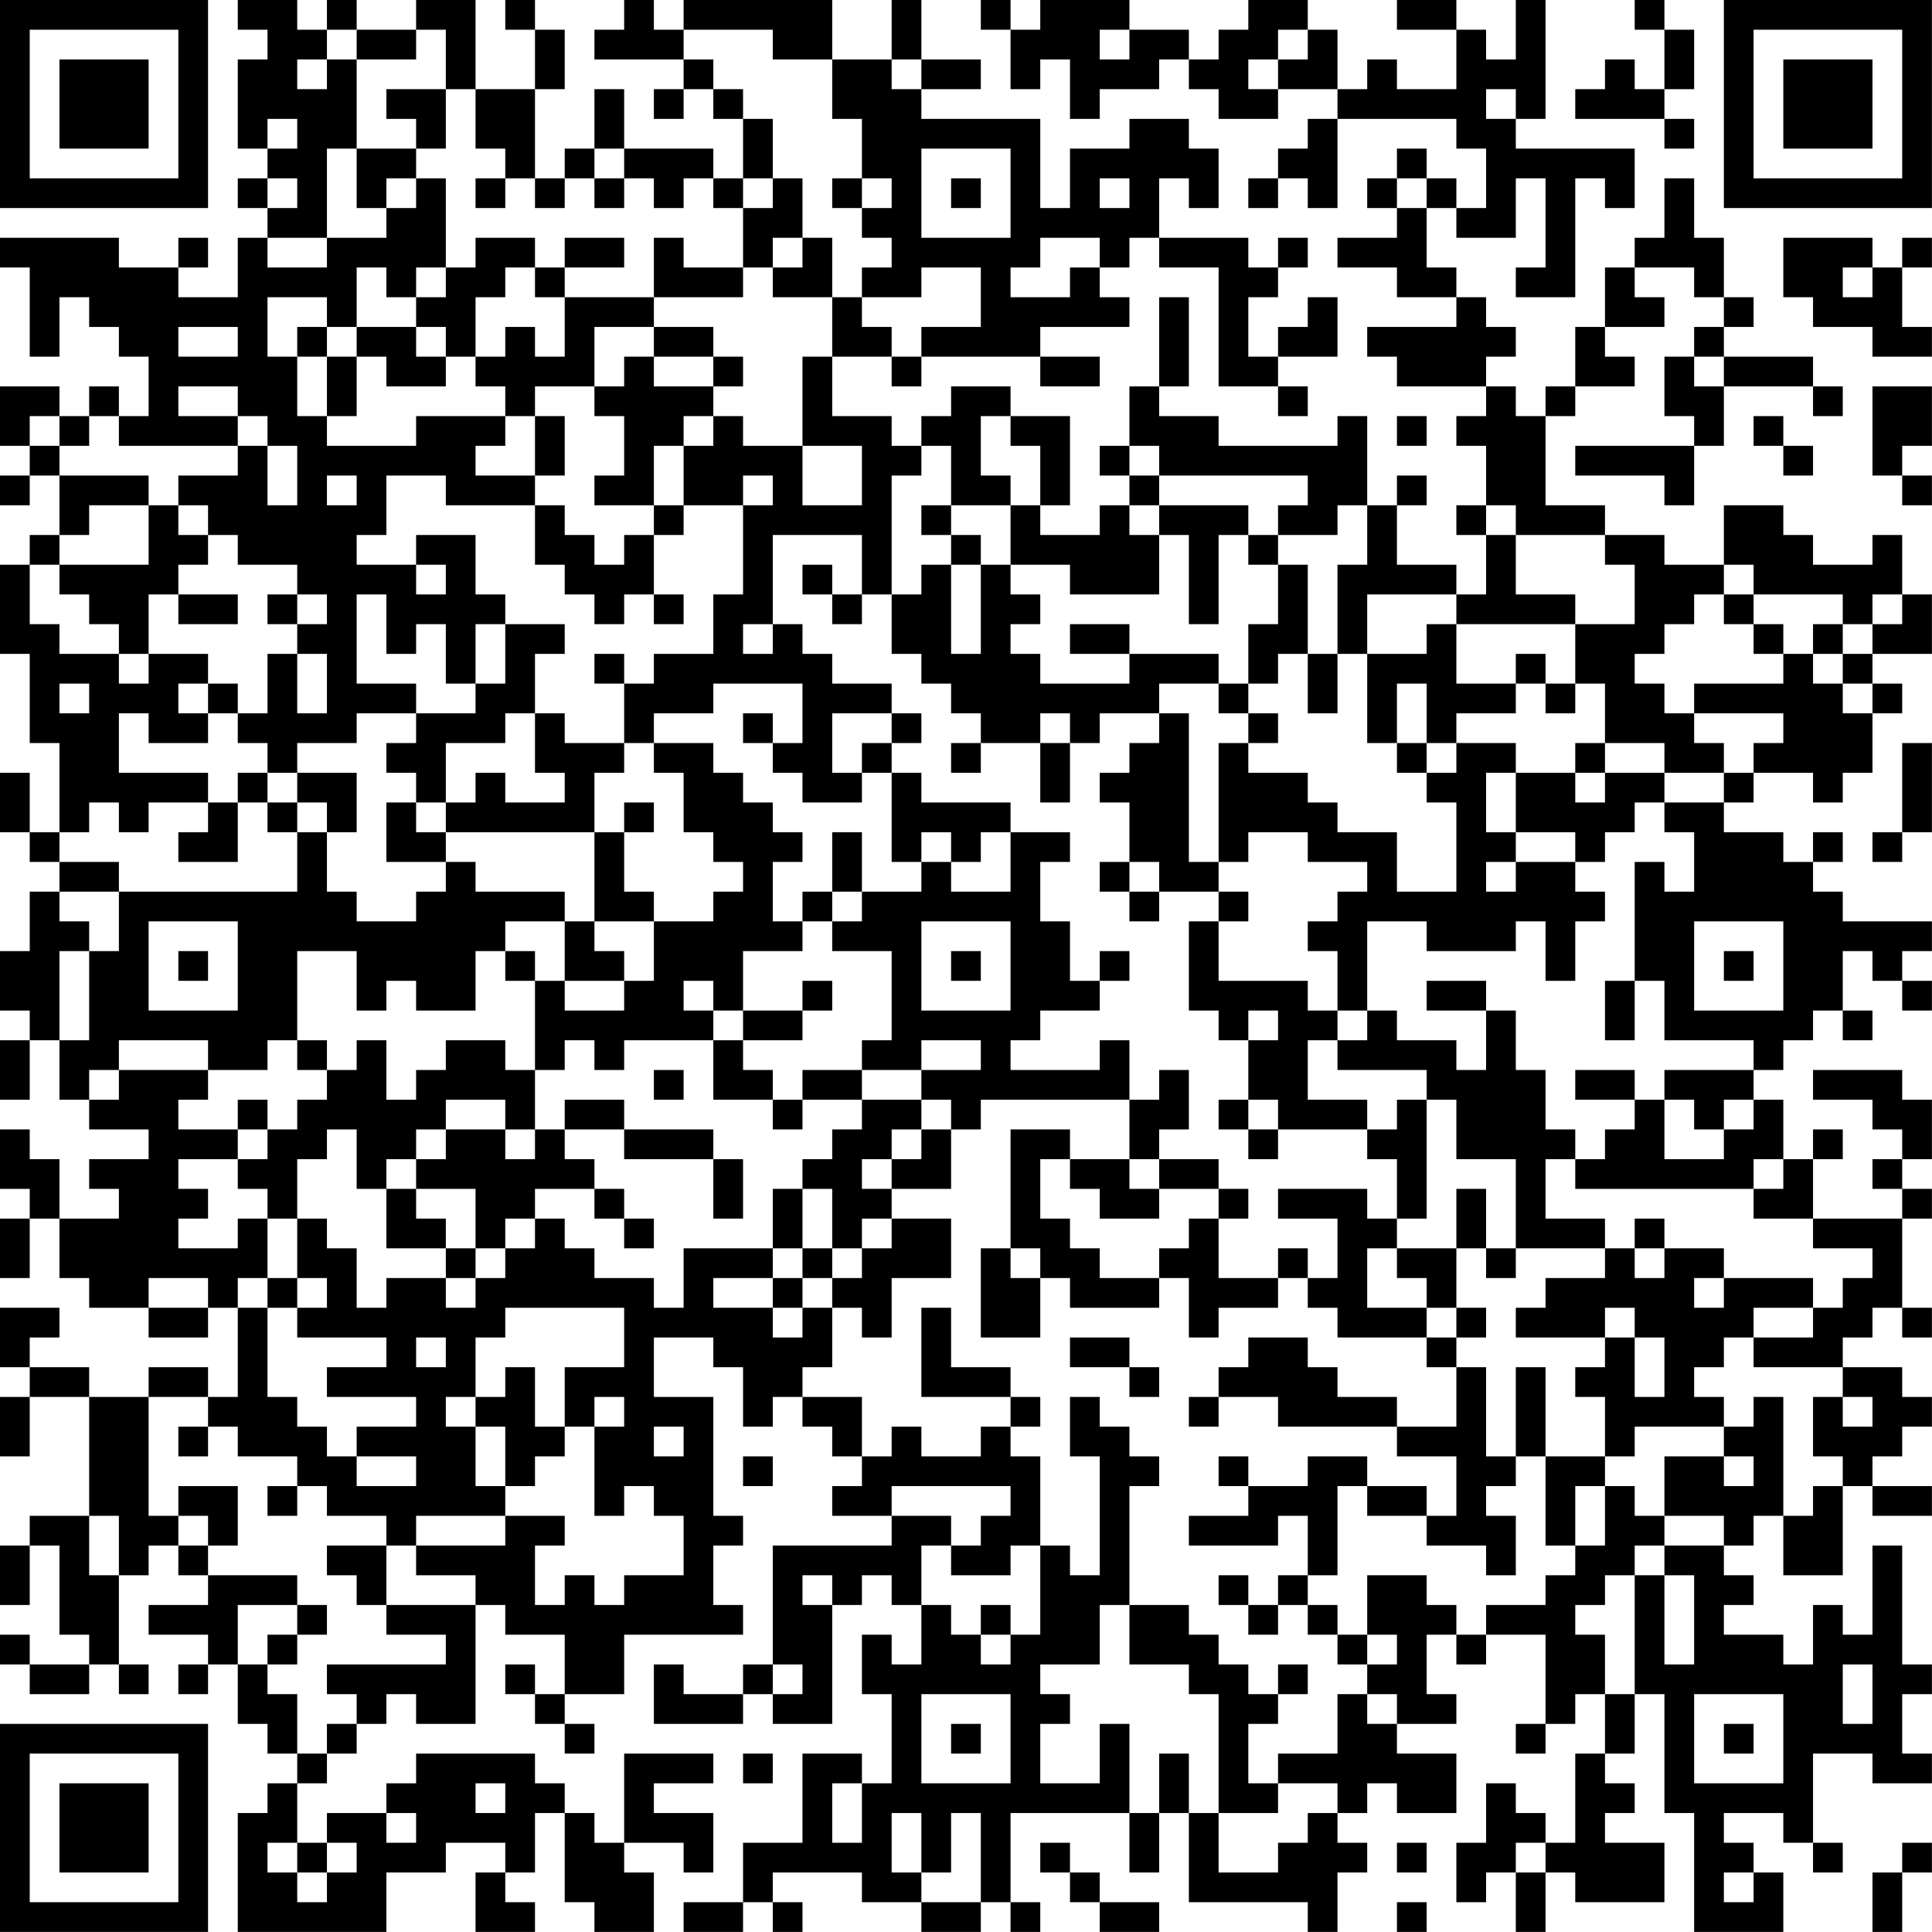 <?xml version="1.0" encoding="UTF-8"?>
<svg xmlns="http://www.w3.org/2000/svg" version="1.1" width="250" height="250" viewBox="0 0 250 250"><rect x="0" y="0" width="250" height="250" fill="#ffffff"/><g transform="scale(3.846)"><g transform="translate(0,0)"><path fill-rule="evenodd" d="M8 0L8 1L9 1L9 2L8 2L8 5L9 5L9 6L8 6L8 7L9 7L9 8L8 8L8 10L6 10L6 9L7 9L7 8L6 8L6 9L4 9L4 8L0 8L0 9L1 9L1 12L2 12L2 10L3 10L3 11L4 11L4 12L5 12L5 14L4 14L4 13L3 13L3 14L2 14L2 13L0 13L0 15L1 15L1 16L0 16L0 17L1 17L1 16L2 16L2 18L1 18L1 19L0 19L0 22L1 22L1 25L2 25L2 28L1 28L1 26L0 26L0 28L1 28L1 29L2 29L2 30L1 30L1 32L0 32L0 34L1 34L1 35L0 35L0 37L1 37L1 35L2 35L2 37L3 37L3 38L5 38L5 39L3 39L3 40L4 40L4 41L2 41L2 39L1 39L1 38L0 38L0 40L1 40L1 41L0 41L0 43L1 43L1 41L2 41L2 43L3 43L3 44L5 44L5 45L7 45L7 44L8 44L8 47L7 47L7 46L5 46L5 47L3 47L3 46L1 46L1 45L2 45L2 44L0 44L0 46L1 46L1 47L0 47L0 49L1 49L1 47L3 47L3 51L1 51L1 52L0 52L0 54L1 54L1 52L2 52L2 55L3 55L3 56L1 56L1 55L0 55L0 56L1 56L1 57L3 57L3 56L4 56L4 57L5 57L5 56L4 56L4 53L5 53L5 52L6 52L6 53L7 53L7 54L5 54L5 55L7 55L7 56L6 56L6 57L7 57L7 56L8 56L8 58L9 58L9 59L10 59L10 60L9 60L9 61L8 61L8 65L13 65L13 63L15 63L15 62L17 62L17 63L16 63L16 65L18 65L18 64L17 64L17 63L18 63L18 61L19 61L19 64L20 64L20 65L22 65L22 63L21 63L21 62L23 62L23 63L24 63L24 61L22 61L22 60L24 60L24 59L21 59L21 62L20 62L20 61L19 61L19 60L18 60L18 59L14 59L14 60L13 60L13 61L11 61L11 62L10 62L10 60L11 60L11 59L12 59L12 58L13 58L13 57L14 57L14 58L16 58L16 54L17 54L17 55L19 55L19 57L18 57L18 56L17 56L17 57L18 57L18 58L19 58L19 59L20 59L20 58L19 58L19 57L21 57L21 55L25 55L25 54L24 54L24 52L25 52L25 51L24 51L24 47L22 47L22 45L24 45L24 46L25 46L25 48L26 48L26 47L27 47L27 48L28 48L28 49L29 49L29 50L28 50L28 51L30 51L30 52L26 52L26 56L25 56L25 57L23 57L23 56L22 56L22 58L25 58L25 57L26 57L26 58L28 58L28 54L29 54L29 53L30 53L30 54L31 54L31 56L30 56L30 55L29 55L29 57L30 57L30 60L29 60L29 59L27 59L27 62L25 62L25 64L23 64L23 65L25 65L25 64L26 64L26 65L27 65L27 64L26 64L26 63L29 63L29 64L31 64L31 65L33 65L33 64L34 64L34 65L35 65L35 64L34 64L34 61L38 61L38 63L39 63L39 61L40 61L40 64L44 64L44 65L45 65L45 63L46 63L46 62L45 62L45 61L46 61L46 60L47 60L47 61L49 61L49 59L47 59L47 58L49 58L49 57L48 57L48 55L49 55L49 56L50 56L50 55L52 55L52 58L51 58L51 59L52 59L52 58L53 58L53 57L54 57L54 59L53 59L53 62L52 62L52 61L51 61L51 60L50 60L50 62L49 62L49 64L50 64L50 63L51 63L51 65L52 65L52 63L53 63L53 64L56 64L56 62L54 62L54 61L55 61L55 60L54 60L54 59L55 59L55 57L56 57L56 61L57 61L57 65L60 65L60 63L59 63L59 62L58 62L58 61L60 61L60 62L61 62L61 63L62 63L62 62L61 62L61 59L63 59L63 60L65 60L65 59L64 59L64 57L65 57L65 56L64 56L64 52L63 52L63 55L62 55L62 54L61 54L61 56L60 56L60 55L58 55L58 54L59 54L59 53L58 53L58 52L59 52L59 51L60 51L60 53L62 53L62 50L63 50L63 51L65 51L65 50L63 50L63 49L64 49L64 48L65 48L65 47L64 47L64 46L62 46L62 45L63 45L63 44L64 44L64 45L65 45L65 44L64 44L64 41L65 41L65 40L64 40L64 39L65 39L65 37L64 37L64 36L61 36L61 37L63 37L63 38L64 38L64 39L63 39L63 40L64 40L64 41L61 41L61 39L62 39L62 38L61 38L61 39L60 39L60 37L59 37L59 36L60 36L60 35L61 35L61 34L62 34L62 35L63 35L63 34L62 34L62 32L63 32L63 33L64 33L64 34L65 34L65 33L64 33L64 32L65 32L65 31L62 31L62 30L61 30L61 29L62 29L62 28L61 28L61 29L60 29L60 28L58 28L58 27L59 27L59 26L61 26L61 27L62 27L62 26L63 26L63 24L64 24L64 23L63 23L63 22L65 22L65 20L64 20L64 18L63 18L63 19L61 19L61 18L60 18L60 17L58 17L58 19L56 19L56 18L54 18L54 17L52 17L52 14L53 14L53 13L55 13L55 12L54 12L54 11L56 11L56 10L55 10L55 9L57 9L57 10L58 10L58 11L57 11L57 12L56 12L56 14L57 14L57 15L53 15L53 16L56 16L56 17L57 17L57 15L58 15L58 13L61 13L61 14L62 14L62 13L61 13L61 12L58 12L58 11L59 11L59 10L58 10L58 8L57 8L57 6L56 6L56 8L55 8L55 9L54 9L54 11L53 11L53 13L52 13L52 14L51 14L51 13L50 13L50 12L51 12L51 11L50 11L50 10L49 10L49 9L48 9L48 7L49 7L49 8L51 8L51 6L52 6L52 9L51 9L51 10L53 10L53 6L54 6L54 7L55 7L55 5L51 5L51 4L52 4L52 0L51 0L51 2L50 2L50 1L49 1L49 0L47 0L47 1L49 1L49 3L47 3L47 2L46 2L46 3L45 3L45 1L44 1L44 0L42 0L42 1L41 1L41 2L40 2L40 1L38 1L38 0L35 0L35 1L34 1L34 0L33 0L33 1L34 1L34 3L35 3L35 2L36 2L36 4L37 4L37 3L39 3L39 2L40 2L40 3L41 3L41 4L43 4L43 3L45 3L45 4L44 4L44 5L43 5L43 6L42 6L42 7L43 7L43 6L44 6L44 7L45 7L45 4L49 4L49 5L50 5L50 7L49 7L49 6L48 6L48 5L47 5L47 6L46 6L46 7L47 7L47 8L45 8L45 9L47 9L47 10L49 10L49 11L46 11L46 12L47 12L47 13L50 13L50 14L49 14L49 15L50 15L50 17L49 17L49 18L50 18L50 20L49 20L49 19L47 19L47 17L48 17L48 16L47 16L47 17L46 17L46 14L45 14L45 15L41 15L41 14L39 14L39 13L40 13L40 10L39 10L39 13L38 13L38 15L37 15L37 16L38 16L38 17L37 17L37 18L35 18L35 17L36 17L36 14L34 14L34 13L32 13L32 14L31 14L31 15L30 15L30 14L28 14L28 12L30 12L30 13L31 13L31 12L35 12L35 13L37 13L37 12L35 12L35 11L38 11L38 10L37 10L37 9L38 9L38 8L39 8L39 9L41 9L41 13L43 13L43 14L44 14L44 13L43 13L43 12L45 12L45 10L44 10L44 11L43 11L43 12L42 12L42 10L43 10L43 9L44 9L44 8L43 8L43 9L42 9L42 8L39 8L39 6L40 6L40 7L41 7L41 5L40 5L40 4L38 4L38 5L36 5L36 7L35 7L35 4L31 4L31 3L33 3L33 2L31 2L31 0L30 0L30 2L28 2L28 0L23 0L23 1L22 1L22 0L21 0L21 1L20 1L20 2L23 2L23 3L22 3L22 4L23 4L23 3L24 3L24 4L25 4L25 6L24 6L24 5L21 5L21 3L20 3L20 5L19 5L19 6L18 6L18 3L19 3L19 1L18 1L18 0L17 0L17 1L18 1L18 3L16 3L16 0L14 0L14 1L12 1L12 0L11 0L11 1L10 1L10 0ZM55 0L55 1L56 1L56 3L55 3L55 2L54 2L54 3L53 3L53 4L56 4L56 5L57 5L57 4L56 4L56 3L57 3L57 1L56 1L56 0ZM11 1L11 2L10 2L10 3L11 3L11 2L12 2L12 5L11 5L11 8L9 8L9 9L11 9L11 8L13 8L13 7L14 7L14 6L15 6L15 9L14 9L14 10L13 10L13 9L12 9L12 11L11 11L11 10L9 10L9 12L10 12L10 14L11 14L11 15L14 15L14 14L17 14L17 15L16 15L16 16L18 16L18 17L15 17L15 16L13 16L13 18L12 18L12 19L14 19L14 20L15 20L15 19L14 19L14 18L16 18L16 20L17 20L17 21L16 21L16 23L15 23L15 21L14 21L14 22L13 22L13 20L12 20L12 23L14 23L14 24L12 24L12 25L10 25L10 26L9 26L9 25L8 25L8 24L9 24L9 22L10 22L10 24L11 24L11 22L10 22L10 21L11 21L11 20L10 20L10 19L8 19L8 18L7 18L7 17L6 17L6 16L8 16L8 15L9 15L9 17L10 17L10 15L9 15L9 14L8 14L8 13L6 13L6 14L8 14L8 15L4 15L4 14L3 14L3 15L2 15L2 14L1 14L1 15L2 15L2 16L5 16L5 17L3 17L3 18L2 18L2 19L1 19L1 21L2 21L2 22L4 22L4 23L5 23L5 22L7 22L7 23L6 23L6 24L7 24L7 25L5 25L5 24L4 24L4 26L7 26L7 27L5 27L5 28L4 28L4 27L3 27L3 28L2 28L2 29L4 29L4 30L2 30L2 31L3 31L3 32L2 32L2 35L3 35L3 32L4 32L4 30L10 30L10 28L11 28L11 30L12 30L12 31L14 31L14 30L15 30L15 29L16 29L16 30L19 30L19 31L17 31L17 32L16 32L16 34L14 34L14 33L13 33L13 34L12 34L12 32L10 32L10 35L9 35L9 36L7 36L7 35L4 35L4 36L3 36L3 37L4 37L4 36L7 36L7 37L6 37L6 38L8 38L8 39L6 39L6 40L7 40L7 41L6 41L6 42L8 42L8 41L9 41L9 43L8 43L8 44L9 44L9 47L10 47L10 48L11 48L11 49L12 49L12 50L14 50L14 49L12 49L12 48L14 48L14 47L11 47L11 46L13 46L13 45L10 45L10 44L11 44L11 43L10 43L10 41L11 41L11 42L12 42L12 44L13 44L13 43L15 43L15 44L16 44L16 43L17 43L17 42L18 42L18 41L19 41L19 42L20 42L20 43L22 43L22 44L23 44L23 42L26 42L26 43L24 43L24 44L26 44L26 45L27 45L27 44L28 44L28 46L27 46L27 47L29 47L29 49L30 49L30 48L31 48L31 49L33 49L33 48L34 48L34 49L35 49L35 52L34 52L34 53L32 53L32 52L33 52L33 51L34 51L34 50L30 50L30 51L32 51L32 52L31 52L31 54L32 54L32 55L33 55L33 56L34 56L34 55L35 55L35 52L36 52L36 53L37 53L37 49L36 49L36 47L37 47L37 48L38 48L38 49L39 49L39 50L38 50L38 54L37 54L37 56L35 56L35 57L36 57L36 58L35 58L35 60L37 60L37 58L38 58L38 61L39 61L39 59L40 59L40 61L41 61L41 63L43 63L43 62L44 62L44 61L45 61L45 60L43 60L43 59L45 59L45 57L46 57L46 58L47 58L47 57L46 57L46 56L47 56L47 55L46 55L46 53L48 53L48 54L49 54L49 55L50 55L50 54L52 54L52 53L53 53L53 52L54 52L54 50L55 50L55 51L56 51L56 52L55 52L55 53L54 53L54 54L53 54L53 55L54 55L54 57L55 57L55 53L56 53L56 56L57 56L57 53L56 53L56 52L58 52L58 51L56 51L56 49L58 49L58 50L59 50L59 49L58 49L58 48L59 48L59 47L60 47L60 51L61 51L61 50L62 50L62 49L61 49L61 47L62 47L62 48L63 48L63 47L62 47L62 46L59 46L59 45L61 45L61 44L62 44L62 43L63 43L63 42L61 42L61 41L59 41L59 40L60 40L60 39L59 39L59 40L53 40L53 39L54 39L54 38L55 38L55 37L56 37L56 39L58 39L58 38L59 38L59 37L58 37L58 38L57 38L57 37L56 37L56 36L59 36L59 35L56 35L56 33L55 33L55 29L56 29L56 30L57 30L57 28L56 28L56 27L58 27L58 26L59 26L59 25L60 25L60 24L57 24L57 23L60 23L60 22L61 22L61 23L62 23L62 24L63 24L63 23L62 23L62 22L63 22L63 21L64 21L64 20L63 20L63 21L62 21L62 20L59 20L59 19L58 19L58 20L57 20L57 21L56 21L56 22L55 22L55 23L56 23L56 24L57 24L57 25L58 25L58 26L56 26L56 25L54 25L54 23L53 23L53 21L55 21L55 19L54 19L54 18L51 18L51 17L50 17L50 18L51 18L51 20L53 20L53 21L49 21L49 20L46 20L46 22L45 22L45 19L46 19L46 17L45 17L45 18L43 18L43 17L44 17L44 16L39 16L39 15L38 15L38 16L39 16L39 17L38 17L38 18L39 18L39 20L36 20L36 19L34 19L34 17L35 17L35 15L34 15L34 14L33 14L33 16L34 16L34 17L32 17L32 15L31 15L31 16L30 16L30 20L29 20L29 18L26 18L26 21L25 21L25 22L26 22L26 21L27 21L27 22L28 22L28 23L30 23L30 24L28 24L28 26L29 26L29 27L27 27L27 26L26 26L26 25L27 25L27 23L24 23L24 24L22 24L22 25L21 25L21 23L22 23L22 22L24 22L24 20L25 20L25 17L26 17L26 16L25 16L25 17L23 17L23 15L24 15L24 14L25 14L25 15L27 15L27 17L29 17L29 15L27 15L27 12L28 12L28 10L29 10L29 11L30 11L30 12L31 12L31 11L33 11L33 9L31 9L31 10L29 10L29 9L30 9L30 8L29 8L29 7L30 7L30 6L29 6L29 4L28 4L28 2L26 2L26 1L23 1L23 2L24 2L24 3L25 3L25 4L26 4L26 6L25 6L25 7L24 7L24 6L23 6L23 7L22 7L22 6L21 6L21 5L20 5L20 6L19 6L19 7L18 7L18 6L17 6L17 5L16 5L16 3L15 3L15 1L14 1L14 2L12 2L12 1ZM37 1L37 2L38 2L38 1ZM43 1L43 2L42 2L42 3L43 3L43 2L44 2L44 1ZM30 2L30 3L31 3L31 2ZM13 3L13 4L14 4L14 5L12 5L12 7L13 7L13 6L14 6L14 5L15 5L15 3ZM50 3L50 4L51 4L51 3ZM9 4L9 5L10 5L10 4ZM31 5L31 8L34 8L34 5ZM9 6L9 7L10 7L10 6ZM16 6L16 7L17 7L17 6ZM20 6L20 7L21 7L21 6ZM26 6L26 7L25 7L25 9L23 9L23 8L22 8L22 10L19 10L19 9L21 9L21 8L19 8L19 9L18 9L18 8L16 8L16 9L15 9L15 10L14 10L14 11L12 11L12 12L11 12L11 11L10 11L10 12L11 12L11 14L12 14L12 12L13 12L13 13L15 13L15 12L16 12L16 13L17 13L17 14L18 14L18 16L19 16L19 14L18 14L18 13L20 13L20 14L21 14L21 16L20 16L20 17L22 17L22 18L21 18L21 19L20 19L20 18L19 18L19 17L18 17L18 19L19 19L19 20L20 20L20 21L21 21L21 20L22 20L22 21L23 21L23 20L22 20L22 18L23 18L23 17L22 17L22 15L23 15L23 14L24 14L24 13L25 13L25 12L24 12L24 11L22 11L22 10L25 10L25 9L26 9L26 10L28 10L28 8L27 8L27 6ZM28 6L28 7L29 7L29 6ZM32 6L32 7L33 7L33 6ZM37 6L37 7L38 7L38 6ZM47 6L47 7L48 7L48 6ZM26 8L26 9L27 9L27 8ZM35 8L35 9L34 9L34 10L36 10L36 9L37 9L37 8ZM60 8L60 10L61 10L61 11L63 11L63 12L65 12L65 11L64 11L64 9L65 9L65 8L64 8L64 9L63 9L63 8ZM17 9L17 10L16 10L16 12L17 12L17 11L18 11L18 12L19 12L19 10L18 10L18 9ZM62 9L62 10L63 10L63 9ZM6 11L6 12L8 12L8 11ZM14 11L14 12L15 12L15 11ZM20 11L20 13L21 13L21 12L22 12L22 13L24 13L24 12L22 12L22 11ZM57 12L57 13L58 13L58 12ZM63 13L63 16L64 16L64 17L65 17L65 16L64 16L64 15L65 15L65 13ZM47 14L47 15L48 15L48 14ZM59 14L59 15L60 15L60 16L61 16L61 15L60 15L60 14ZM11 16L11 17L12 17L12 16ZM5 17L5 19L2 19L2 20L3 20L3 21L4 21L4 22L5 22L5 20L6 20L6 21L8 21L8 20L6 20L6 19L7 19L7 18L6 18L6 17ZM31 17L31 18L32 18L32 19L31 19L31 20L30 20L30 22L31 22L31 23L32 23L32 24L33 24L33 25L32 25L32 26L33 26L33 25L35 25L35 27L36 27L36 25L37 25L37 24L39 24L39 25L38 25L38 26L37 26L37 27L38 27L38 29L37 29L37 30L38 30L38 31L39 31L39 30L41 30L41 31L40 31L40 34L41 34L41 35L42 35L42 37L41 37L41 38L42 38L42 39L43 39L43 38L46 38L46 39L47 39L47 41L46 41L46 40L43 40L43 41L45 41L45 43L44 43L44 42L43 42L43 43L41 43L41 41L42 41L42 40L41 40L41 39L39 39L39 38L40 38L40 36L39 36L39 37L38 37L38 35L37 35L37 36L34 36L34 35L35 35L35 34L37 34L37 33L38 33L38 32L37 32L37 33L36 33L36 31L35 31L35 29L36 29L36 28L34 28L34 27L31 27L31 26L30 26L30 25L31 25L31 24L30 24L30 25L29 25L29 26L30 26L30 29L31 29L31 30L29 30L29 28L28 28L28 30L27 30L27 31L26 31L26 29L27 29L27 28L26 28L26 27L25 27L25 26L24 26L24 25L22 25L22 26L23 26L23 28L24 28L24 29L25 29L25 30L24 30L24 31L22 31L22 30L21 30L21 28L22 28L22 27L21 27L21 28L20 28L20 26L21 26L21 25L19 25L19 24L18 24L18 22L19 22L19 21L17 21L17 23L16 23L16 24L14 24L14 25L13 25L13 26L14 26L14 27L13 27L13 29L15 29L15 28L20 28L20 31L19 31L19 33L18 33L18 32L17 32L17 33L18 33L18 36L17 36L17 35L15 35L15 36L14 36L14 37L13 37L13 35L12 35L12 36L11 36L11 35L10 35L10 36L11 36L11 37L10 37L10 38L9 38L9 37L8 37L8 38L9 38L9 39L8 39L8 40L9 40L9 41L10 41L10 39L11 39L11 38L12 38L12 40L13 40L13 42L15 42L15 43L16 43L16 42L17 42L17 41L18 41L18 40L20 40L20 41L21 41L21 42L22 42L22 41L21 41L21 40L20 40L20 39L19 39L19 38L21 38L21 39L24 39L24 41L25 41L25 39L24 39L24 38L21 38L21 37L19 37L19 38L18 38L18 36L19 36L19 35L20 35L20 36L21 36L21 35L24 35L24 37L26 37L26 38L27 38L27 37L29 37L29 38L28 38L28 39L27 39L27 40L26 40L26 42L27 42L27 43L26 43L26 44L27 44L27 43L28 43L28 44L29 44L29 45L30 45L30 43L32 43L32 41L30 41L30 40L32 40L32 38L33 38L33 37L38 37L38 39L36 39L36 38L34 38L34 42L33 42L33 45L35 45L35 43L36 43L36 44L39 44L39 43L40 43L40 45L41 45L41 44L43 44L43 43L44 43L44 44L45 44L45 45L48 45L48 46L49 46L49 48L47 48L47 47L45 47L45 46L44 46L44 45L42 45L42 46L41 46L41 47L40 47L40 48L41 48L41 47L43 47L43 48L47 48L47 49L49 49L49 51L48 51L48 50L46 50L46 49L44 49L44 50L42 50L42 49L41 49L41 50L42 50L42 51L40 51L40 52L43 52L43 51L44 51L44 53L43 53L43 54L42 54L42 53L41 53L41 54L42 54L42 55L43 55L43 54L44 54L44 55L45 55L45 56L46 56L46 55L45 55L45 54L44 54L44 53L45 53L45 50L46 50L46 51L48 51L48 52L50 52L50 53L51 53L51 51L50 51L50 50L51 50L51 49L52 49L52 52L53 52L53 50L54 50L54 49L55 49L55 48L58 48L58 47L57 47L57 46L58 46L58 45L59 45L59 44L61 44L61 43L58 43L58 42L56 42L56 41L55 41L55 42L54 42L54 41L52 41L52 39L53 39L53 38L52 38L52 36L51 36L51 34L50 34L50 33L48 33L48 34L50 34L50 36L49 36L49 35L47 35L47 34L46 34L46 31L48 31L48 32L51 32L51 31L52 31L52 33L53 33L53 31L54 31L54 30L53 30L53 29L54 29L54 28L55 28L55 27L56 27L56 26L54 26L54 25L53 25L53 26L51 26L51 25L49 25L49 24L51 24L51 23L52 23L52 24L53 24L53 23L52 23L52 22L51 22L51 23L49 23L49 21L48 21L48 22L46 22L46 25L47 25L47 26L48 26L48 27L49 27L49 30L47 30L47 28L45 28L45 27L44 27L44 26L42 26L42 25L43 25L43 24L42 24L42 23L43 23L43 22L44 22L44 24L45 24L45 22L44 22L44 19L43 19L43 18L42 18L42 17L39 17L39 18L40 18L40 21L41 21L41 18L42 18L42 19L43 19L43 21L42 21L42 23L41 23L41 22L38 22L38 21L36 21L36 22L38 22L38 23L35 23L35 22L34 22L34 21L35 21L35 20L34 20L34 19L33 19L33 18L32 18L32 17ZM27 19L27 20L28 20L28 21L29 21L29 20L28 20L28 19ZM32 19L32 22L33 22L33 19ZM9 20L9 21L10 21L10 20ZM58 20L58 21L59 21L59 22L60 22L60 21L59 21L59 20ZM61 21L61 22L62 22L62 21ZM20 22L20 23L21 23L21 22ZM2 23L2 24L3 24L3 23ZM7 23L7 24L8 24L8 23ZM39 23L39 24L40 24L40 29L41 29L41 30L42 30L42 31L41 31L41 33L44 33L44 34L45 34L45 35L44 35L44 37L46 37L46 38L47 38L47 37L48 37L48 41L47 41L47 42L46 42L46 44L48 44L48 45L49 45L49 46L50 46L50 49L51 49L51 46L52 46L52 49L54 49L54 47L53 47L53 46L54 46L54 45L55 45L55 47L56 47L56 45L55 45L55 44L54 44L54 45L51 45L51 44L52 44L52 43L54 43L54 42L51 42L51 39L49 39L49 37L48 37L48 36L45 36L45 35L46 35L46 34L45 34L45 32L44 32L44 31L45 31L45 30L46 30L46 29L44 29L44 28L42 28L42 29L41 29L41 25L42 25L42 24L41 24L41 23ZM47 23L47 25L48 25L48 26L49 26L49 25L48 25L48 23ZM17 24L17 25L15 25L15 27L14 27L14 28L15 28L15 27L16 27L16 26L17 26L17 27L19 27L19 26L18 26L18 24ZM25 24L25 25L26 25L26 24ZM35 24L35 25L36 25L36 24ZM64 25L64 28L63 28L63 29L64 29L64 28L65 28L65 25ZM8 26L8 27L7 27L7 28L6 28L6 29L8 29L8 27L9 27L9 28L10 28L10 27L11 27L11 28L12 28L12 26L10 26L10 27L9 27L9 26ZM50 26L50 28L51 28L51 29L50 29L50 30L51 30L51 29L53 29L53 28L51 28L51 26ZM53 26L53 27L54 27L54 26ZM31 28L31 29L32 29L32 30L34 30L34 28L33 28L33 29L32 29L32 28ZM38 29L38 30L39 30L39 29ZM28 30L28 31L27 31L27 32L25 32L25 34L24 34L24 33L23 33L23 34L24 34L24 35L25 35L25 36L26 36L26 37L27 37L27 36L29 36L29 37L31 37L31 38L30 38L30 39L29 39L29 40L30 40L30 39L31 39L31 38L32 38L32 37L31 37L31 36L33 36L33 35L31 35L31 36L29 36L29 35L30 35L30 32L28 32L28 31L29 31L29 30ZM5 31L5 34L8 34L8 31ZM20 31L20 32L21 32L21 33L19 33L19 34L21 34L21 33L22 33L22 31ZM31 31L31 34L34 34L34 31ZM57 31L57 34L60 34L60 31ZM6 32L6 33L7 33L7 32ZM32 32L32 33L33 33L33 32ZM58 32L58 33L59 33L59 32ZM27 33L27 34L25 34L25 35L27 35L27 34L28 34L28 33ZM54 33L54 35L55 35L55 33ZM42 34L42 35L43 35L43 34ZM22 36L22 37L23 37L23 36ZM53 36L53 37L55 37L55 36ZM15 37L15 38L14 38L14 39L13 39L13 40L14 40L14 41L15 41L15 42L16 42L16 40L14 40L14 39L15 39L15 38L17 38L17 39L18 39L18 38L17 38L17 37ZM42 37L42 38L43 38L43 37ZM35 39L35 41L36 41L36 42L37 42L37 43L39 43L39 42L40 42L40 41L41 41L41 40L39 40L39 39L38 39L38 40L39 40L39 41L37 41L37 40L36 40L36 39ZM27 40L27 42L28 42L28 43L29 43L29 42L30 42L30 41L29 41L29 42L28 42L28 40ZM49 40L49 42L47 42L47 43L48 43L48 44L49 44L49 45L50 45L50 44L49 44L49 42L50 42L50 43L51 43L51 42L50 42L50 40ZM34 42L34 43L35 43L35 42ZM55 42L55 43L56 43L56 42ZM5 43L5 44L7 44L7 43ZM9 43L9 44L10 44L10 43ZM57 43L57 44L58 44L58 43ZM17 44L17 45L16 45L16 47L15 47L15 48L16 48L16 50L17 50L17 51L14 51L14 52L13 52L13 51L11 51L11 50L10 50L10 49L8 49L8 48L7 48L7 47L5 47L5 51L6 51L6 52L7 52L7 53L10 53L10 54L8 54L8 56L9 56L9 57L10 57L10 59L11 59L11 58L12 58L12 57L11 57L11 56L15 56L15 55L13 55L13 54L16 54L16 53L14 53L14 52L17 52L17 51L19 51L19 52L18 52L18 54L19 54L19 53L20 53L20 54L21 54L21 53L23 53L23 51L22 51L22 50L21 50L21 51L20 51L20 48L21 48L21 47L20 47L20 48L19 48L19 46L21 46L21 44ZM31 44L31 47L34 47L34 48L35 48L35 47L34 47L34 46L32 46L32 44ZM14 45L14 46L15 46L15 45ZM36 45L36 46L38 46L38 47L39 47L39 46L38 46L38 45ZM17 46L17 47L16 47L16 48L17 48L17 50L18 50L18 49L19 49L19 48L18 48L18 46ZM6 48L6 49L7 49L7 48ZM22 48L22 49L23 49L23 48ZM25 49L25 50L26 50L26 49ZM6 50L6 51L7 51L7 52L8 52L8 50ZM9 50L9 51L10 51L10 50ZM3 51L3 53L4 53L4 51ZM11 52L11 53L12 53L12 54L13 54L13 52ZM27 53L27 54L28 54L28 53ZM10 54L10 55L9 55L9 56L10 56L10 55L11 55L11 54ZM33 54L33 55L34 55L34 54ZM38 54L38 56L40 56L40 57L41 57L41 61L43 61L43 60L42 60L42 58L43 58L43 57L44 57L44 56L43 56L43 57L42 57L42 56L41 56L41 55L40 55L40 54ZM26 56L26 57L27 57L27 56ZM62 56L62 58L63 58L63 56ZM31 57L31 60L34 60L34 57ZM57 57L57 60L60 60L60 57ZM32 58L32 59L33 59L33 58ZM58 58L58 59L59 59L59 58ZM25 59L25 60L26 60L26 59ZM16 60L16 61L17 61L17 60ZM28 60L28 62L29 62L29 60ZM13 61L13 62L14 62L14 61ZM30 61L30 63L31 63L31 64L33 64L33 61L32 61L32 63L31 63L31 61ZM9 62L9 63L10 63L10 64L11 64L11 63L12 63L12 62L11 62L11 63L10 63L10 62ZM35 62L35 63L36 63L36 64L37 64L37 65L39 65L39 64L37 64L37 63L36 63L36 62ZM47 62L47 63L48 63L48 62ZM51 62L51 63L52 63L52 62ZM64 62L64 63L63 63L63 65L64 65L64 63L65 63L65 62ZM58 63L58 64L59 64L59 63ZM47 64L47 65L48 65L48 64ZM0 0L0 7L7 7L7 0ZM1 1L1 6L6 6L6 1ZM2 2L2 5L5 5L5 2ZM58 0L58 7L65 7L65 0ZM59 1L59 6L64 6L64 1ZM60 2L60 5L63 5L63 2ZM0 58L0 65L7 65L7 58ZM1 59L1 64L6 64L6 59ZM2 60L2 63L5 63L5 60Z" fill="#000000"/></g></g></svg>
